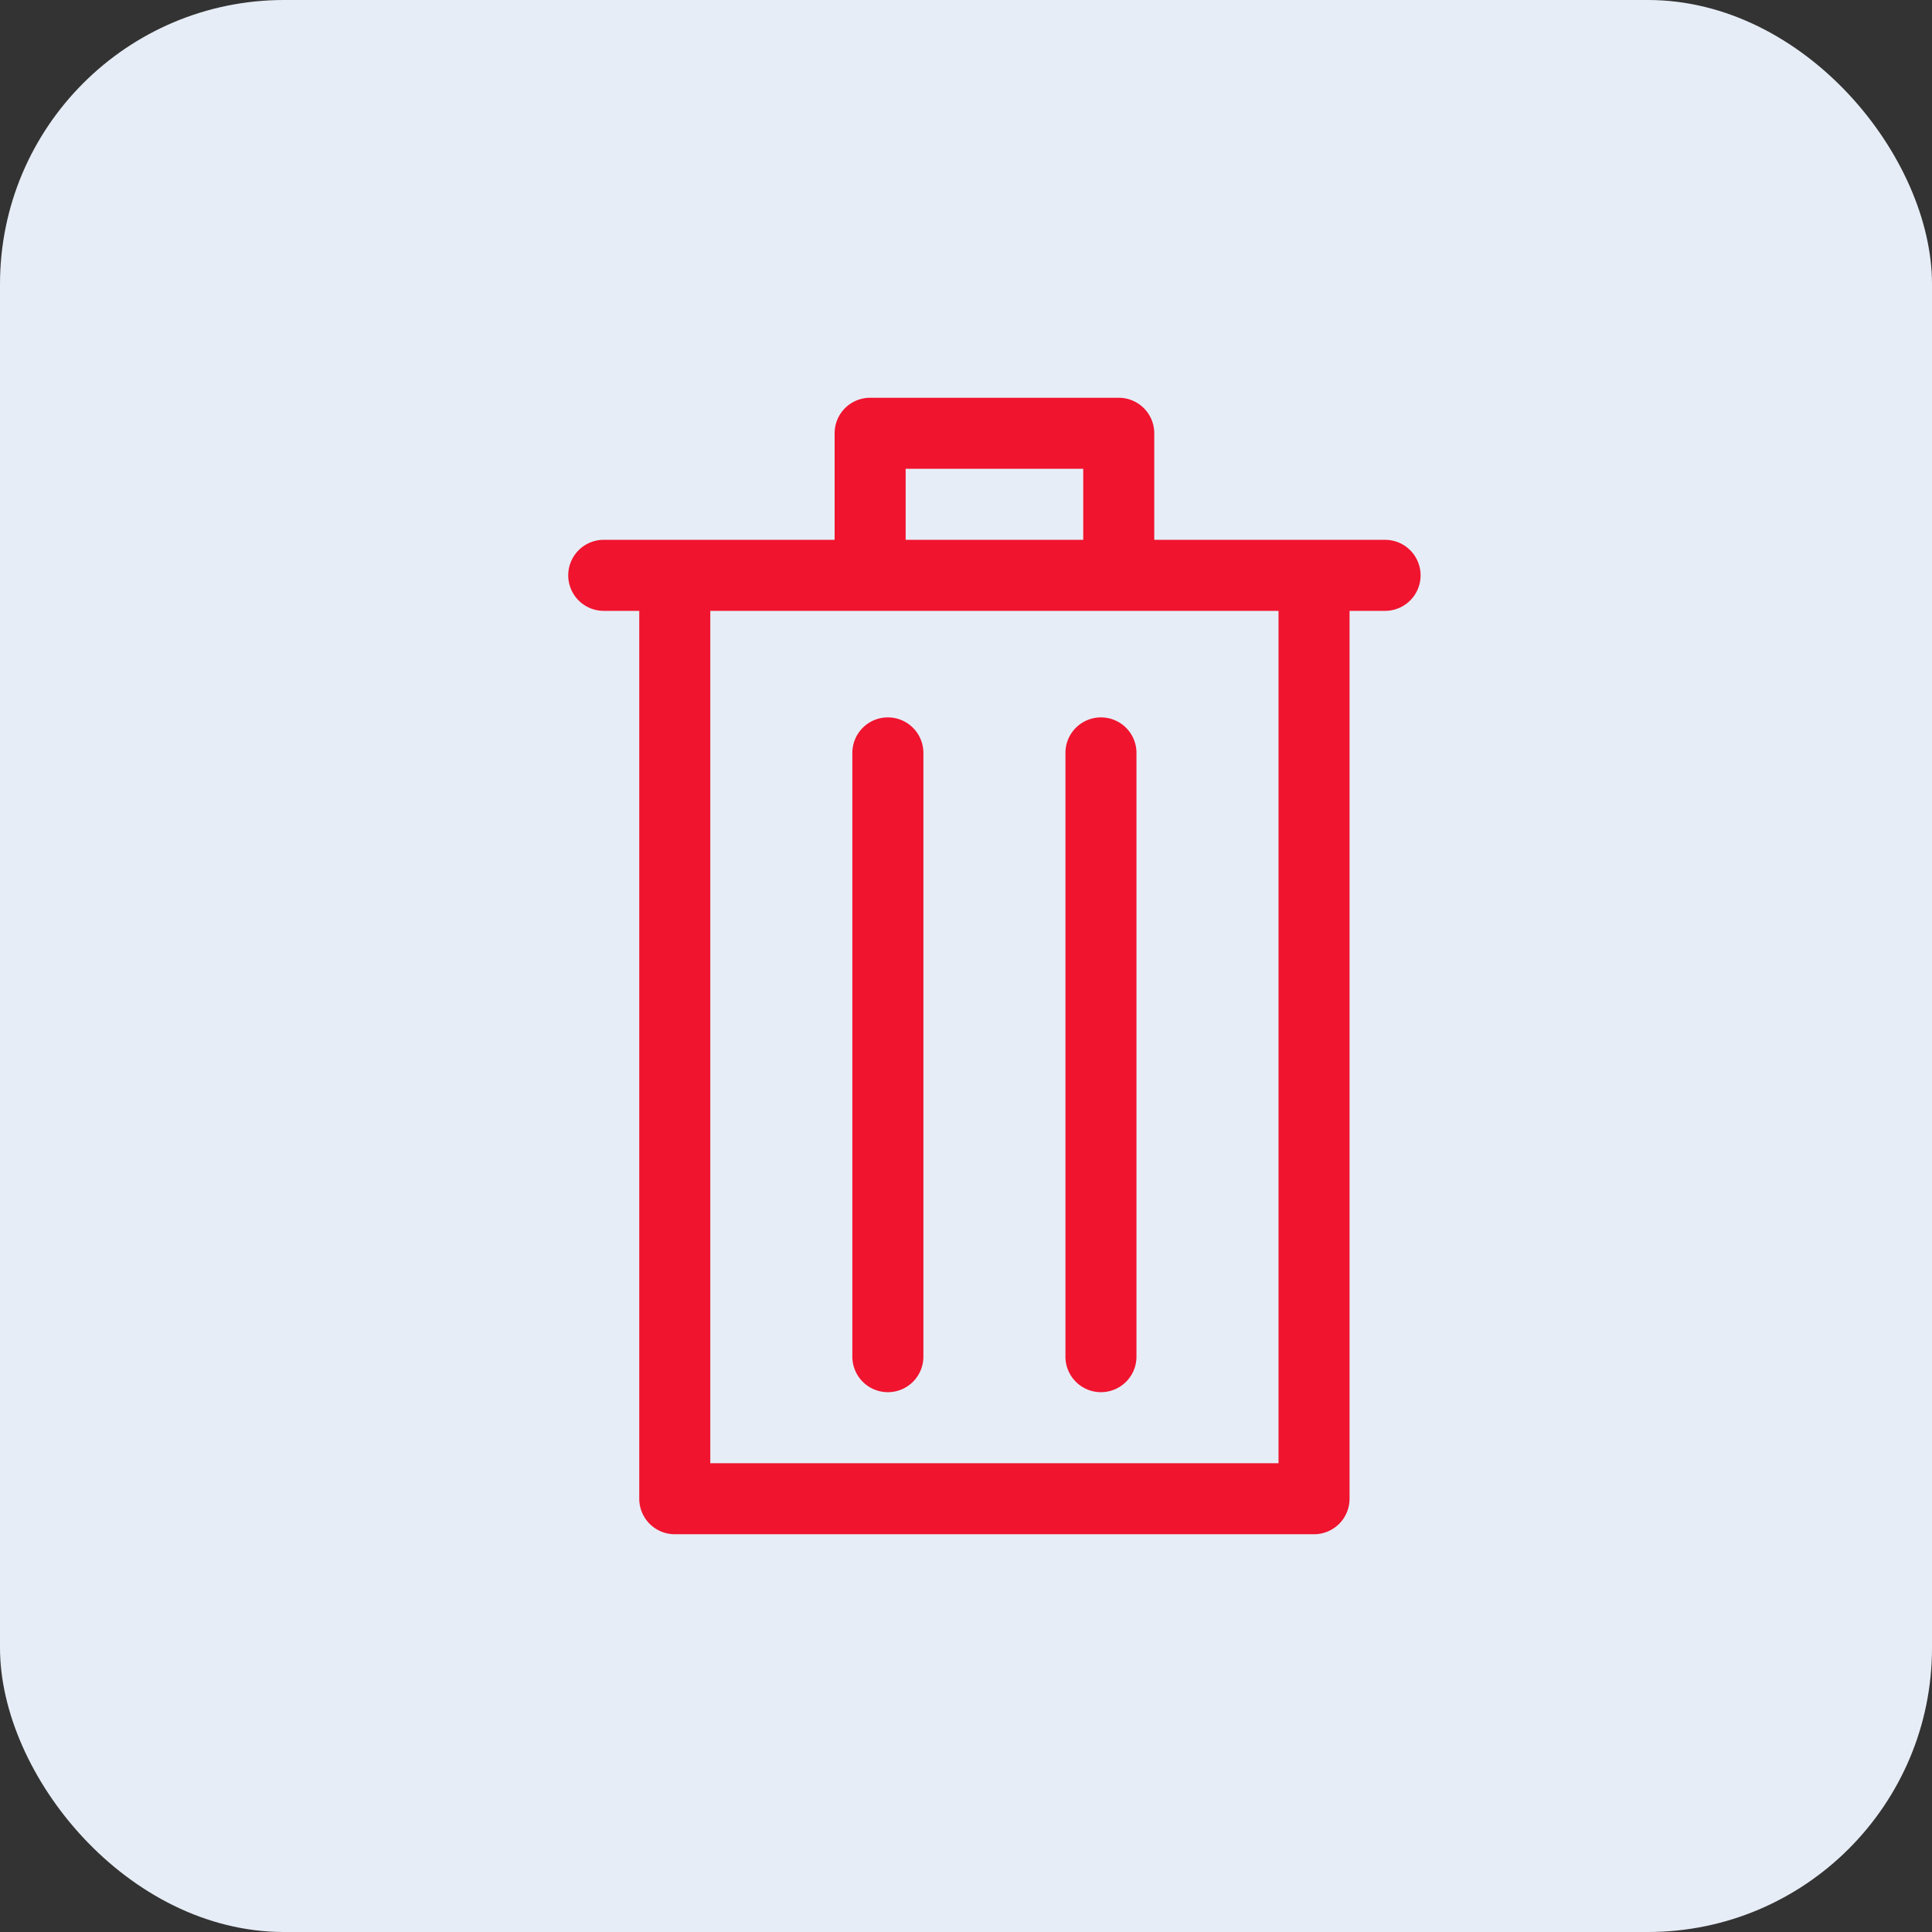 <svg xmlns="http://www.w3.org/2000/svg" width="34" height="34" viewBox="0 0 34 34">
  <rect x="0" y="0" width="34" height="34" fill="#333333" stroke="none"/>
  <g id="small-delete-btn" transform="translate(-1273 -398)">
    <g id="Group_885" data-name="Group 885" transform="translate(151.113)">
      <g id="Group_878" data-name="Group 878">
        <g id="Group_614" data-name="Group 614" transform="translate(1121.887 398)">
          <rect id="Rectangle_9_copy_7" data-name="Rectangle 9 copy 7" width="34" height="34" rx="5" fill="#e7edf6" style="mix-blend-mode: multiply;isolation: isolate"/>
        </g>
      </g>
    </g>
    <g id="Group_876" data-name="Group 876" transform="translate(1283 405)">
      <path id="Path_25" data-name="Path 25" d="M17.688,0H13.313a.625.625,0,0,0-.625.625V2.5H8.625a.625.625,0,0,0,0,1.25H9.25V19.375A.625.625,0,0,0,9.875,20h11.25a.625.625,0,0,0,.625-.625V3.75h.625a.625.625,0,0,0,0-1.25H18.313V.625A.625.625,0,0,0,17.688,0ZM20.5,3.75v15h-10v-15ZM13.938,2.5V1.25h3.125V2.5Z" transform="translate(-8)" fill="#f0142f"/>
      <path id="Path_26" data-name="Path 26" d="M24.625,29.875a.625.625,0,0,0,.625-.625V18.625a.625.625,0,0,0-1.25,0V29.25A.625.625,0,0,0,24.625,29.875Z" transform="translate(-19 -12.375)" fill="#f0142f"/>
      <path id="Path_27" data-name="Path 27" d="M36.625,29.875a.625.625,0,0,0,.625-.625V18.625a.625.625,0,0,0-1.25,0V29.25A.625.625,0,0,0,36.625,29.875Z" transform="translate(-27.25 -12.375)" fill="#f0142f"/>
    </g>
  </g>
</svg>
